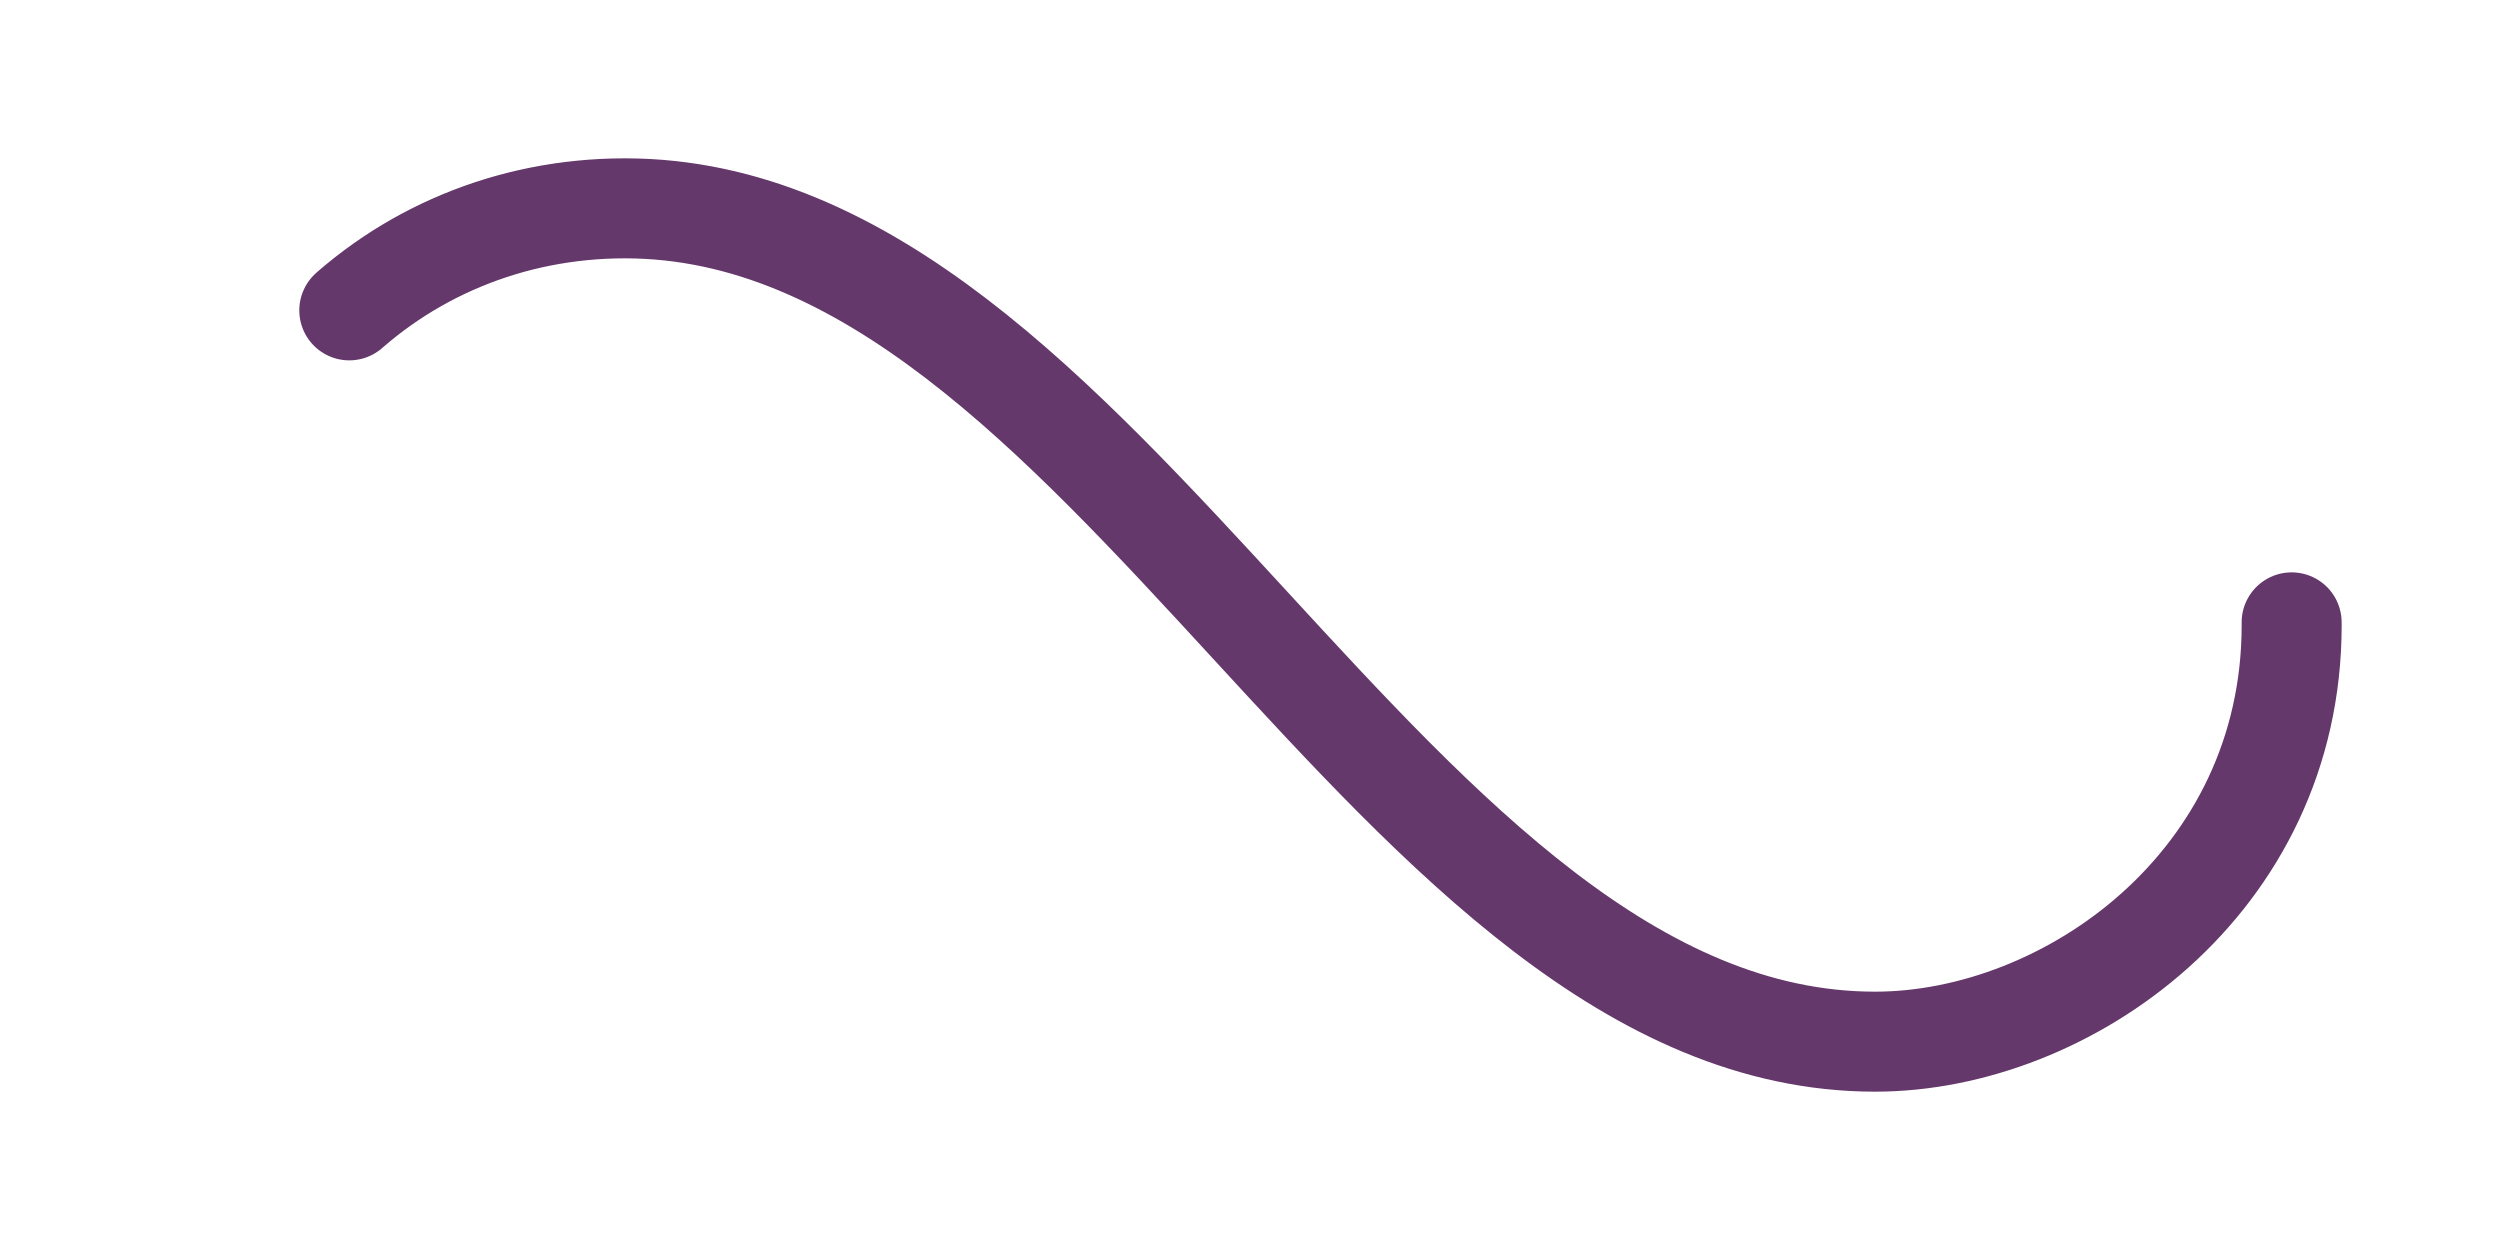 <svg viewBox="0 0 300 150" xmlns="http://www.w3.org/2000/svg"><path d="M275 75c0 31-27 50-50 50-58 0-92-100-150-100-28 0-50 22-50 50s23 50 50 50c58 0 92-100 150-100 24 0 50 19 50 50Z" stroke-dashoffset="0" stroke-dasharray="300 385" stroke-linecap="round" stroke-width="12" stroke="#65386B" fill="none"></path></svg>
